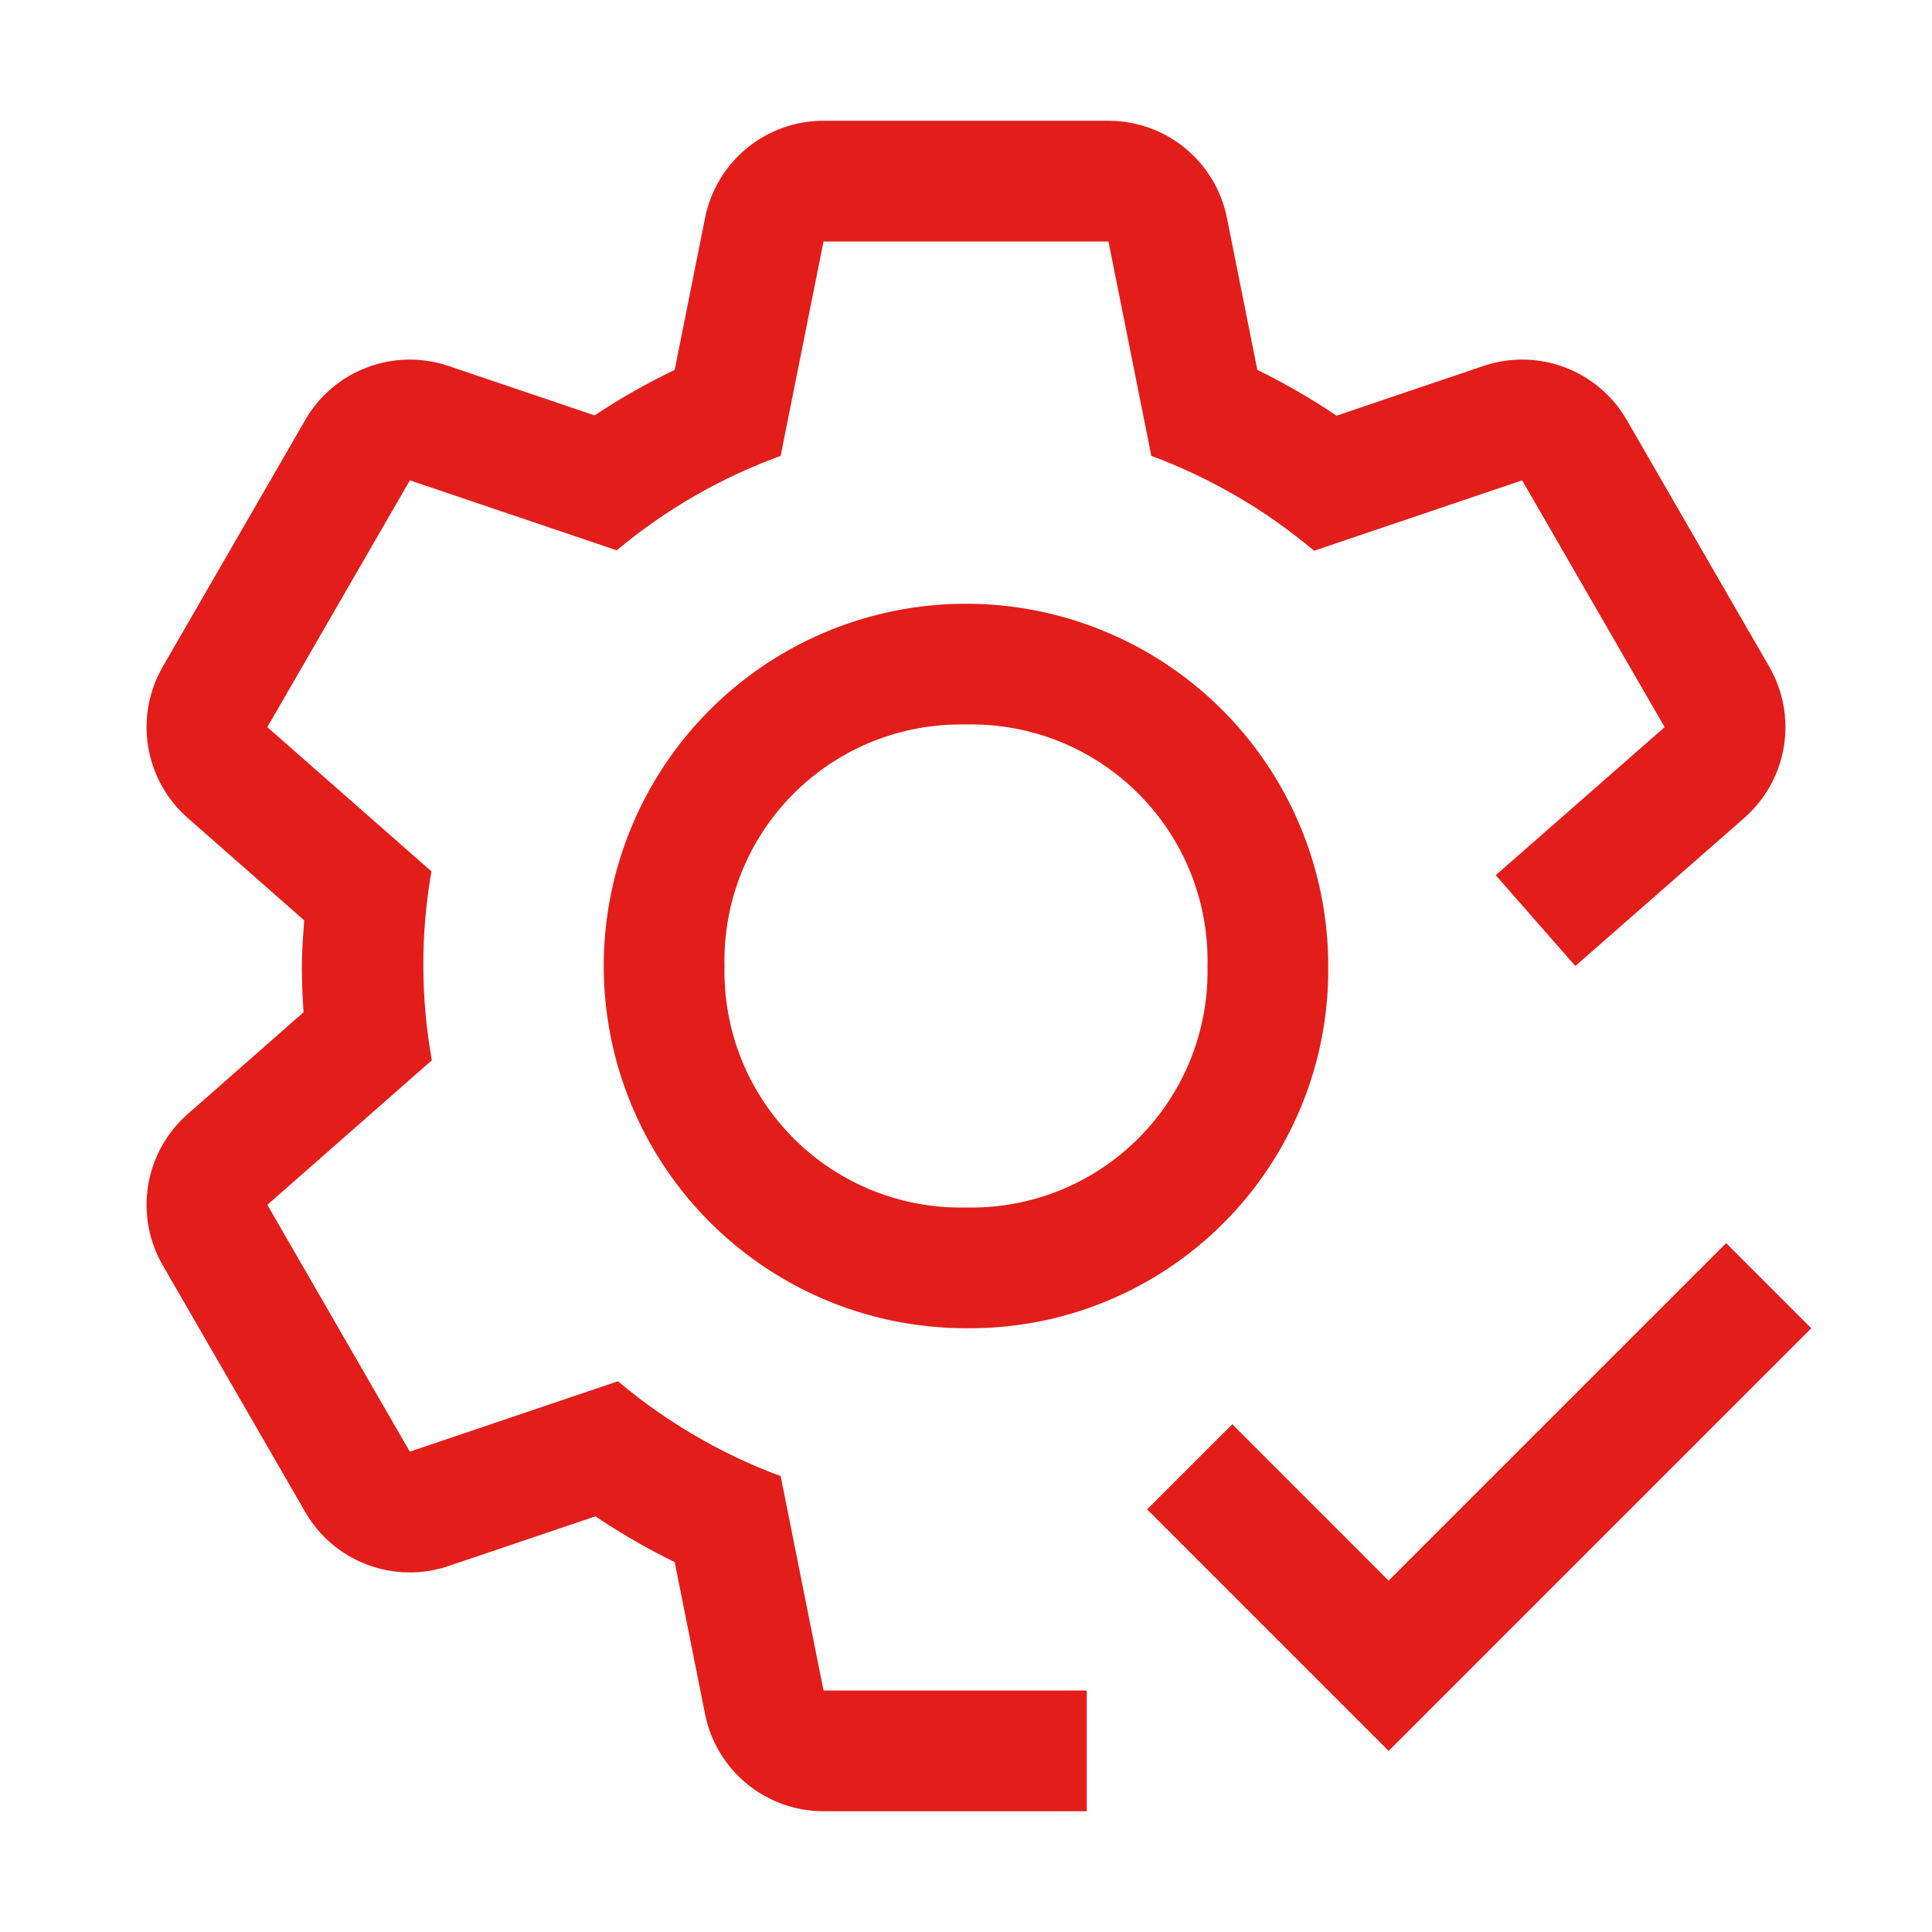 <?xml version="1.0" encoding="UTF-8"?>
<svg xmlns="http://www.w3.org/2000/svg" width="59" height="59" viewBox="0 0 59 59" fill="none">
  <g clip-path="url(#clip0_24_3692)">
    <path d="M29.5 40.562C27.312 40.562 25.173 39.914 23.354 38.698C21.535 37.483 20.117 35.755 19.28 33.733C18.442 31.712 18.223 29.488 18.65 27.342C19.077 25.196 20.131 23.225 21.678 21.678C23.225 20.131 25.196 19.077 27.342 18.65C29.488 18.223 31.712 18.442 33.733 19.28C35.755 20.117 37.483 21.535 38.698 23.354C39.914 25.173 40.562 27.312 40.562 29.5C40.578 30.957 40.303 32.403 39.752 33.752C39.202 35.101 38.388 36.327 37.357 37.357C36.327 38.388 35.101 39.202 33.752 39.752C32.403 40.303 30.957 40.578 29.5 40.562ZM29.5 22.125C28.526 22.103 27.556 22.279 26.652 22.641C25.747 23.004 24.925 23.547 24.236 24.236C23.547 24.925 23.004 25.747 22.641 26.652C22.279 27.556 22.103 28.526 22.125 29.5C22.103 30.475 22.279 31.444 22.641 32.348C23.004 33.253 23.547 34.075 24.236 34.764C24.925 35.453 25.747 35.996 26.652 36.359C27.556 36.721 28.526 36.897 29.5 36.875C30.475 36.897 31.444 36.721 32.348 36.359C33.253 35.996 34.075 35.453 34.764 34.764C35.453 34.075 35.996 33.253 36.359 32.348C36.721 31.444 36.897 30.475 36.875 29.5C36.897 28.526 36.721 27.556 36.359 26.652C35.996 25.747 35.453 24.925 34.764 24.236C34.075 23.547 33.253 23.004 32.348 22.641C31.444 22.279 30.475 22.103 29.5 22.125Z" fill="#E31D1A"></path>
    <path d="M54.031 20.362L49.678 12.825C49.253 12.087 48.584 11.518 47.786 11.218C46.988 10.917 46.111 10.902 45.303 11.176L40.816 12.694C40.042 12.173 39.234 11.706 38.397 11.296L37.468 6.652C37.301 5.816 36.849 5.064 36.19 4.523C35.53 3.983 34.704 3.687 33.851 3.688H25.149C24.296 3.687 23.47 3.983 22.81 4.523C22.151 5.064 21.699 5.816 21.532 6.652L20.604 11.296C19.757 11.702 18.94 12.166 18.157 12.685L13.697 11.176C12.889 10.902 12.012 10.917 11.214 11.218C10.416 11.518 9.747 12.087 9.322 12.825L4.969 20.362C4.543 21.101 4.386 21.964 4.525 22.805C4.663 23.646 5.089 24.413 5.729 24.976L9.289 28.105C9.257 28.568 9.219 29.029 9.219 29.5C9.219 29.975 9.237 30.445 9.27 30.912L5.729 34.024C5.089 34.587 4.663 35.354 4.525 36.195C4.386 37.036 4.543 37.899 4.969 38.638L9.322 46.175C9.747 46.914 10.416 47.482 11.214 47.783C12.012 48.084 12.889 48.098 13.697 47.824L18.184 46.306C18.958 46.828 19.766 47.295 20.604 47.704L21.532 52.348C21.699 53.184 22.151 53.936 22.811 54.477C23.47 55.017 24.296 55.313 25.149 55.312H33.188V51.625H25.149L23.84 45.078C22.029 44.406 20.348 43.426 18.871 42.181L12.515 44.331L8.164 36.794L13.188 32.378C12.845 30.472 12.84 28.519 13.176 26.611L8.163 22.206L12.517 14.669L18.834 16.806C20.322 15.561 22.015 14.585 23.839 13.922L25.149 7.375H33.851L35.16 13.922C36.971 14.594 38.652 15.574 40.129 16.819L46.484 14.669L50.835 22.206L45.677 26.727L48.108 29.5L53.27 24.976C53.91 24.413 54.336 23.646 54.475 22.805C54.614 21.964 54.456 21.101 54.031 20.362Z" fill="#E31D1A"></path>
    <path d="M42.406 48.27L37.631 43.494L35.031 46.094L42.406 53.469L55.312 40.563L52.713 37.963L42.406 48.27Z" fill="#E31D1A"></path>
  </g>
  <defs>
    <clipPath id="clip0_24_3692">
      <rect width="59" height="59" fill="white"></rect>
    </clipPath>
  </defs>
</svg>
